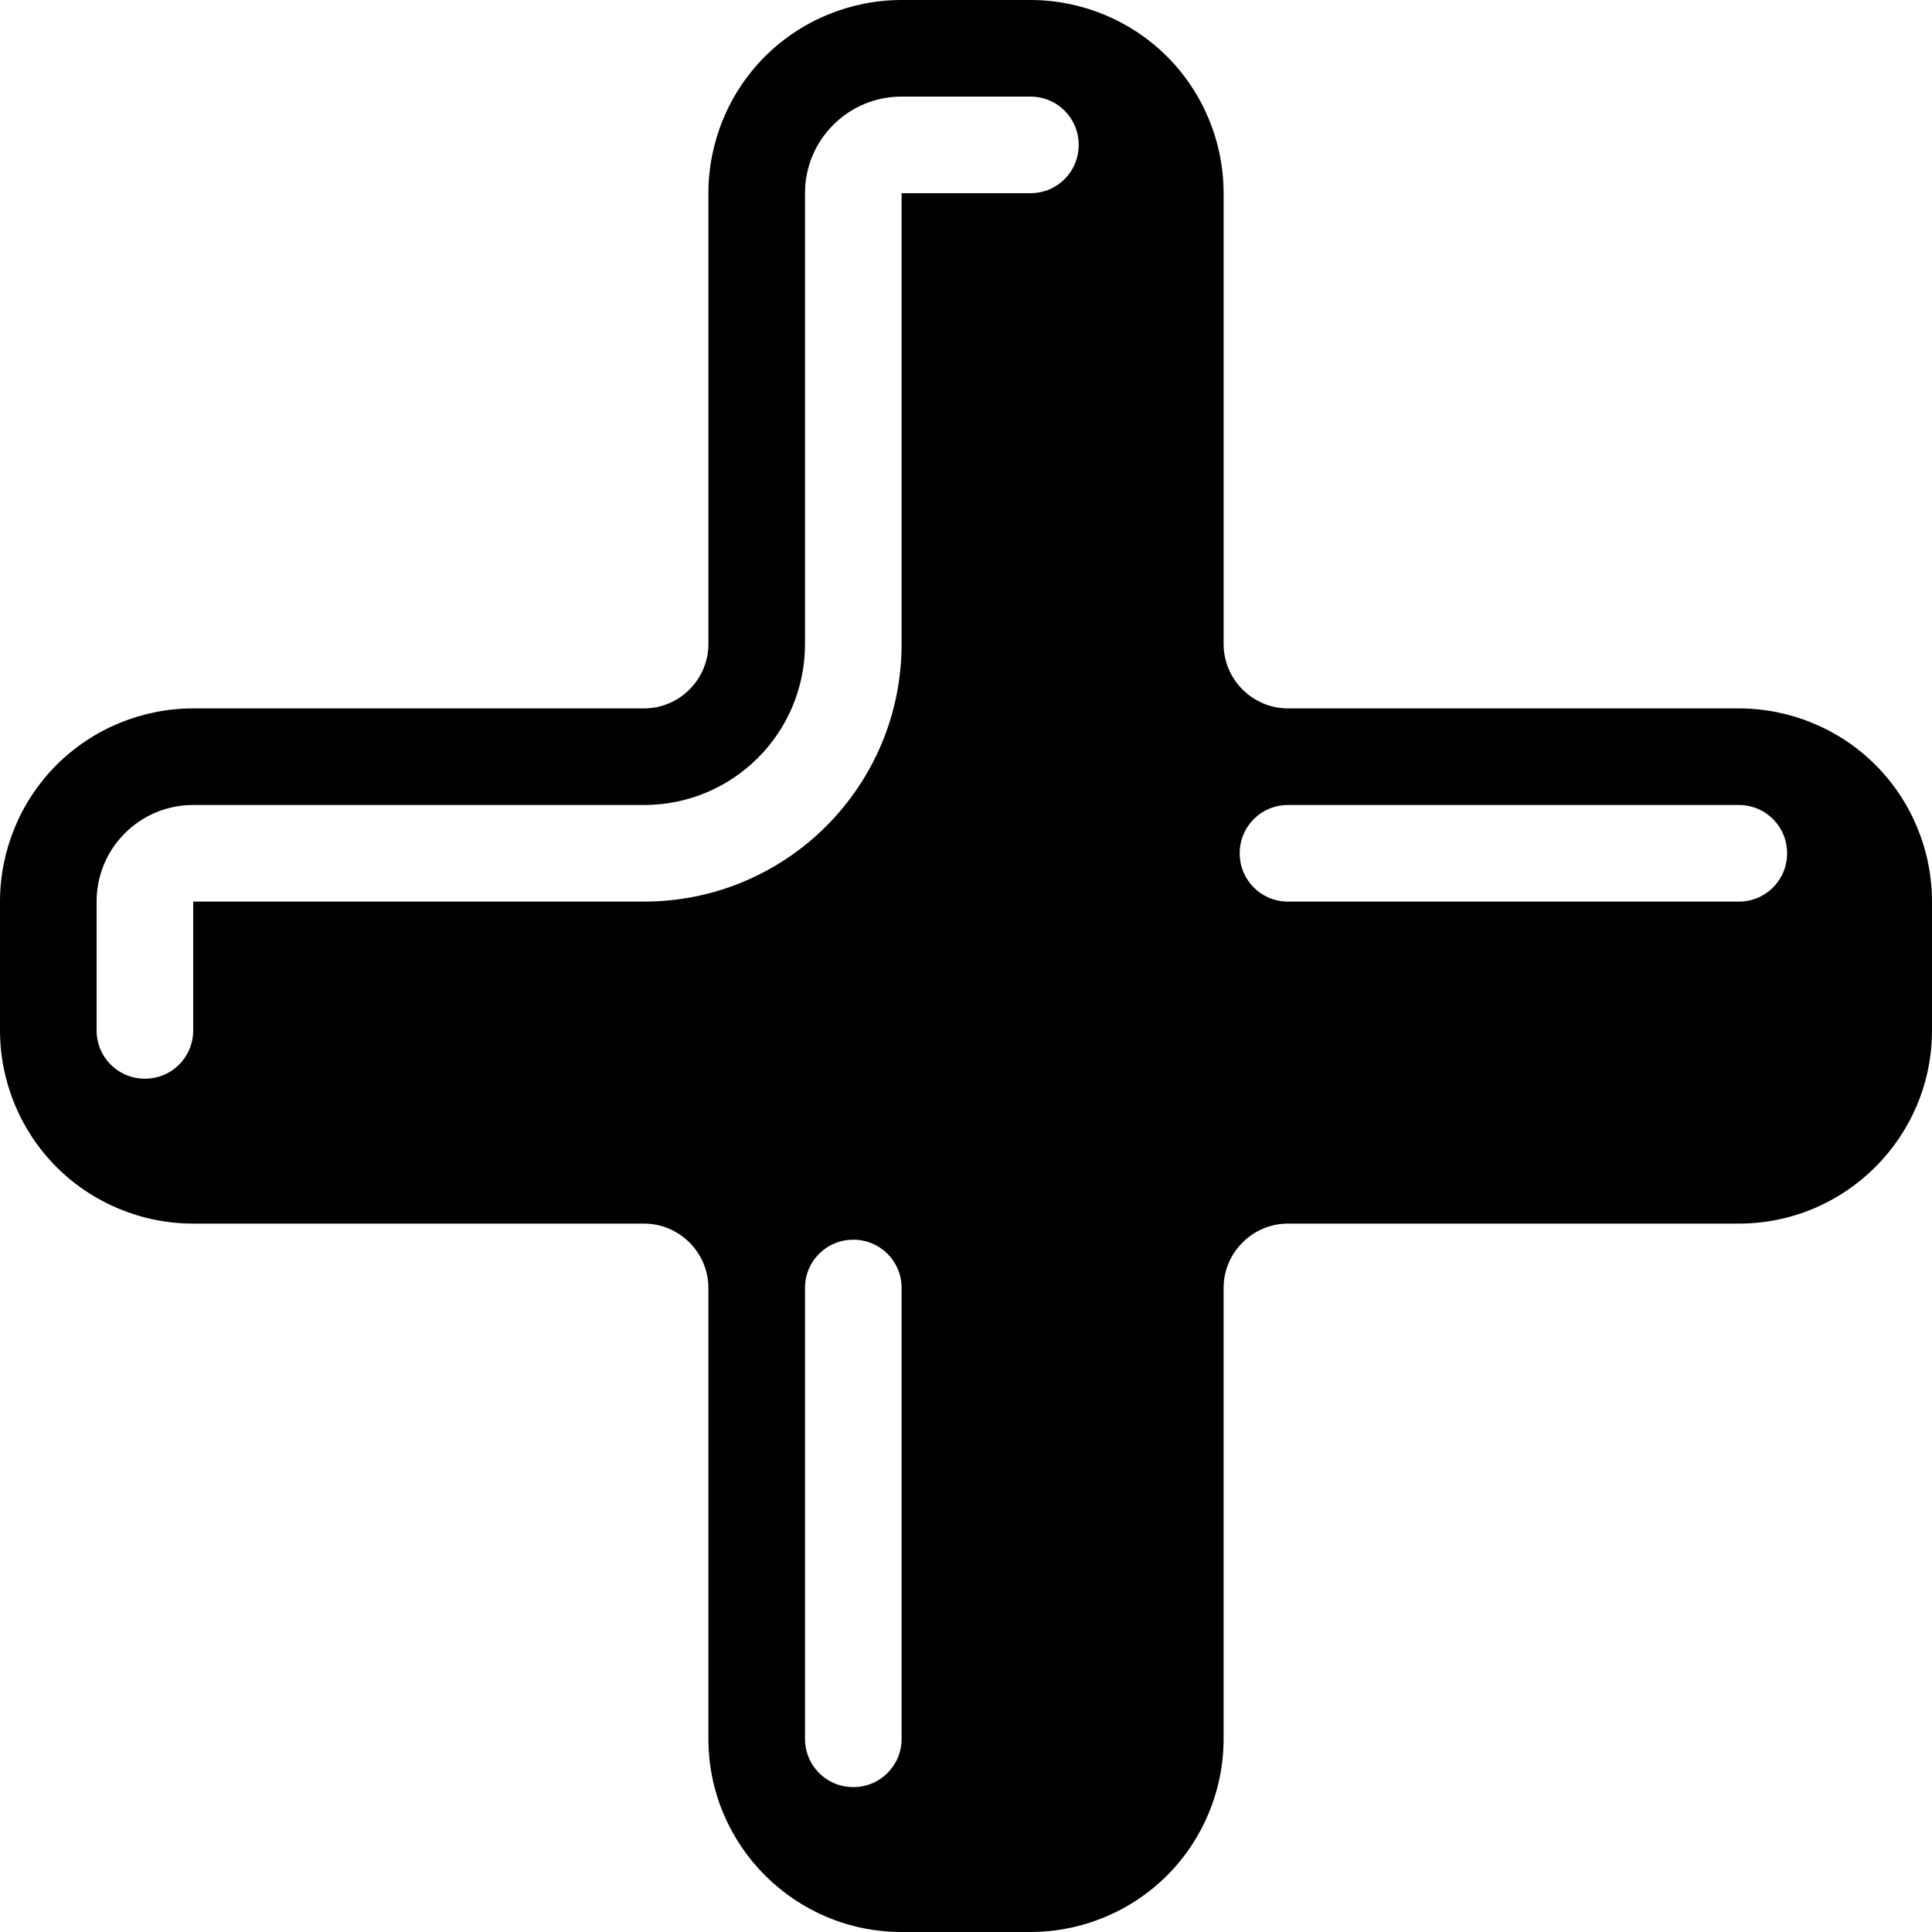 <svg xmlns="http://www.w3.org/2000/svg" viewBox="0 0 540 540"><!--! Font Awesome Pro 7.1.0 by @fontawesome - https://fontawesome.com License - https://fontawesome.com/license (Commercial License) Copyright 2025 Fonticons, Inc. --><path fill="currentColor" d="M326.2 15.8C316.1 5.7 302.3 0 288 0L252 0c-14.3 0-28.1 5.7-38.2 15.8S198 39.7 198 54l0 126c0 9.9-8.1 18-18 18L54 198c-14.3 0-28.1 5.7-38.2 15.8S0 237.7 0 252l0 36c0 14.3 5.7 28.1 15.8 38.2S39.7 342 54 342l126 0c9.9 0 18 8.1 18 18l0 126c0 29.8 24.2 54 54 54l36 0c14.3 0 28.1-5.7 38.2-15.8S342 500.3 342 486l0-126c0-9.9 8.1-18 18-18l126 0c29.8 0 54-24.2 54-54l0-36c0-14.3-5.7-28.1-15.8-38.2S500.3 198 486 198l-126 0c-9.9 0-18-8.1-18-18l0-126c0-14.3-5.7-28.1-15.8-38.2zM252 27l36 0c7.5 0 13.5 6 13.5 13.5S295.5 54 288 54l-36 0 0 126c0 39.8-32.2 72-72 72l-126 0 0 36c0 7.5-6 13.5-13.5 13.5S27 295.5 27 288l0-36c0-7.2 2.8-14 7.9-19.1S46.8 225 54 225l126 0c24.9 0 45-20.1 45-45l0-126c0-7.2 2.8-14 7.9-19.1S244.8 27 252 27zM360 225l126 0c7.5 0 13.5 6 13.5 13.5S493.5 252 486 252l-126 0c-7.5 0-13.5-6-13.5-13.5s6-13.5 13.5-13.5zM252 360l0 126c0 7.5-6 13.5-13.5 13.5S225 493.5 225 486l0-126c0-7.5 6-13.5 13.5-13.5s13.5 6 13.5 13.5z"/></svg>